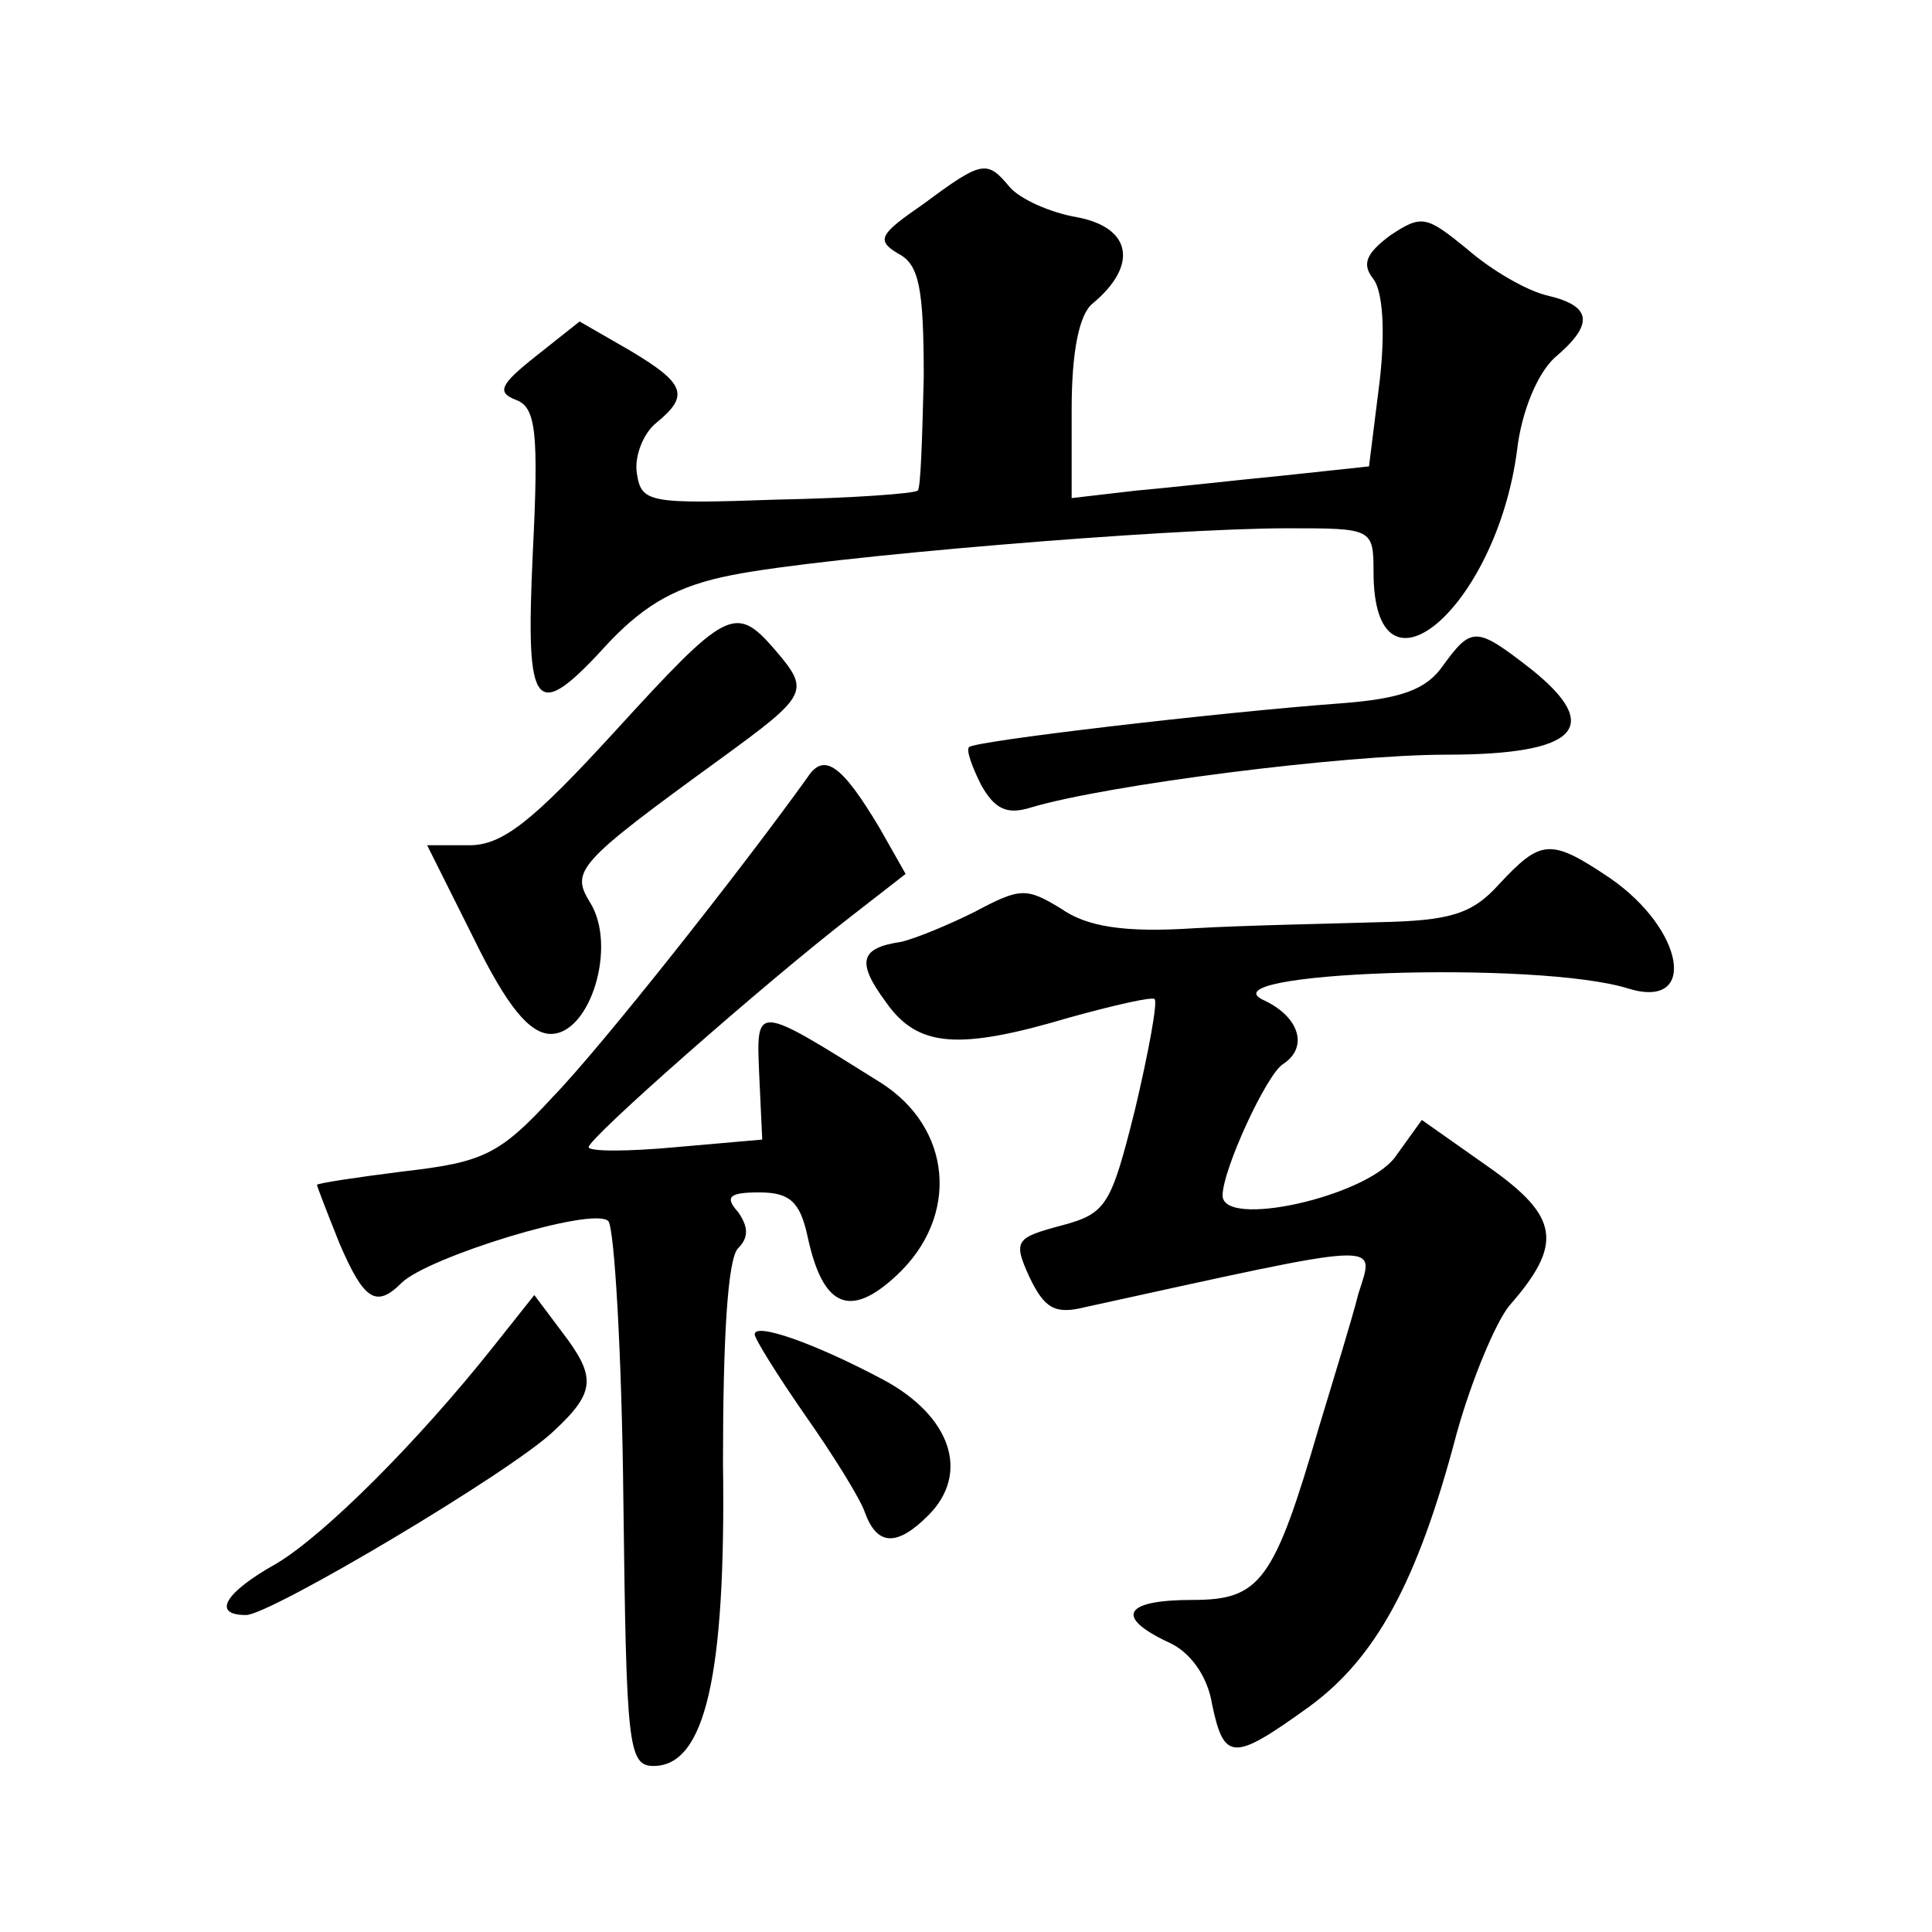 <?xml version="1.0" standalone="no"?>
<!DOCTYPE svg PUBLIC "-//W3C//DTD SVG 20010904//EN"
 "http://www.w3.org/TR/2001/REC-SVG-20010904/DTD/svg10.dtd">
<svg version="1.0" xmlns="http://www.w3.org/2000/svg"
 width="128pt" height="128pt" viewBox="0 0 128 128"
 preserveAspectRatio="xMidYMid meet">
<g transform="translate(0,128) scale(0.1,-0.1)"
fill="#0" stroke="none">
<path d="M612 1145 c-29 -20 -32 -24 -17 -33 14 -7 17 -23 17 -82 -1 -40 -2 -74
-4 -75 -2 -2 -43 -5 -93 -6 -85 -3 -90 -2 -93 17 -2 11 4 27 13 34 22 18 19 26
-18 48 l-33 19 -29 -23 c-24 -19 -26 -24 -13 -29 13 -5 15 -21 11 -101 -5 -107
1 -114 51 -59 24 25 45 37 81 44 60 12 288 31 368 31 56 0 57 0 57 -29 0 -93 81
-24 95 80 3 27 14 52 25 62 26 22 25 34 -4 41 -14 3 -38 17 -54 31 -27 22 -30 23
-51 9 -16 -12 -19 -19 -11 -29 6 -8 8 -34 4 -68 l-7 -56 -56 -6 c-31 -3 -75 -8
-98 -10 l-43 -5 0 59 c0 38 5 63 14 70 30 25 26 50 -10 57 -18 3 -38 12 -45 20
-15 18 -18 18 -57 -11z M407 795 c-54 -59 -74 -75 -96 -75 l-28 0 31 -62 c22 -45
37 -63 51 -63 26 0 44 58 26 87 -13 21 -9 26 86 95 59 43 60 45 36 73 -26 30 -32
26 -106 -55z M956 839 c-11 -16 -28 -22 -68 -25 -81 -6 -243 -25 -246 -29 -2 -2
2 -13 8 -25 9 -16 17 -20 33 -15 50 15 207 35 275 35 87 0 105 18 56 57 -36 28
-39 28 -58 2z M535 765 c-43 -60 -136 -178 -169 -212 -35 -38 -46 -43 -98 -49 -32
-4 -58 -8 -58 -9 0 -1 7 -19 15 -39 16 -37 24 -43 41 -26 17 17 127 51 137 41 4
-4 9 -88 10 -185 2 -162 3 -176 20 -176 34 0 48 59 46 201 0 81 3 135 10 142 7
7 7 14 0 24 -9 10 -6 13 14 13 20 0 27 -6 32 -29 10 -47 28 -55 59 -26 42 39 37
98 -11 128 -83 52 -82 52 -80 5 l2 -43 -57 -5 c-32 -3 -58 -3 -58 0 0 6 117 109
174 153 l36 28 -17 30 c-25 42 -37 51 -48 34z M993 694 c-18 -20 -33 -24 -80 -25
-32 -1 -87 -2 -122 -4 -46 -3 -71 1 -88 13 -23 14 -27 14 -57 -2 -18 -9 -40 -18
-49 -20 -27 -4 -30 -13 -10 -40 21 -30 48 -32 122 -10 29 8 55 14 56 12 2 -2 -4
-35 -13 -73 -16 -64 -19 -69 -49 -77 -30 -8 -32 -10 -21 -34 10 -21 17 -25 37 -20
201 44 192 44 181 9 -4 -16 -16 -55 -26 -88 -30 -103 -39 -115 -84 -115 -45 0 -52
-11 -16 -28 14 -6 26 -22 29 -41 8 -38 14 -38 64 -2 44 32 72 82 98 181 10 36 26
74 35 85 36 41 33 59 -14 92 l-44 31 -18 -25 c-20 -26 -114 -47 -114 -25 0 17 29
80 40 87 17 11 11 31 -12 42 -44 19 181 27 241 8 46 -14 37 39 -12 73 -40 27 -46
26 -74 -4z M327 388 c-50 -63 -112 -125 -144 -144 -34 -19 -43 -34 -20 -34 16 0
176 95 204 122 28 26 28 36 5 66 l-18 24 -27 -34z M500 396 c0 -3 15 -27 33 -53
19 -27 37 -56 40 -65 8 -22 21 -23 42 -2 28 28 15 66 -30 90 -45 24 -85 38 -85
30z"/>
</g>
</svg>
